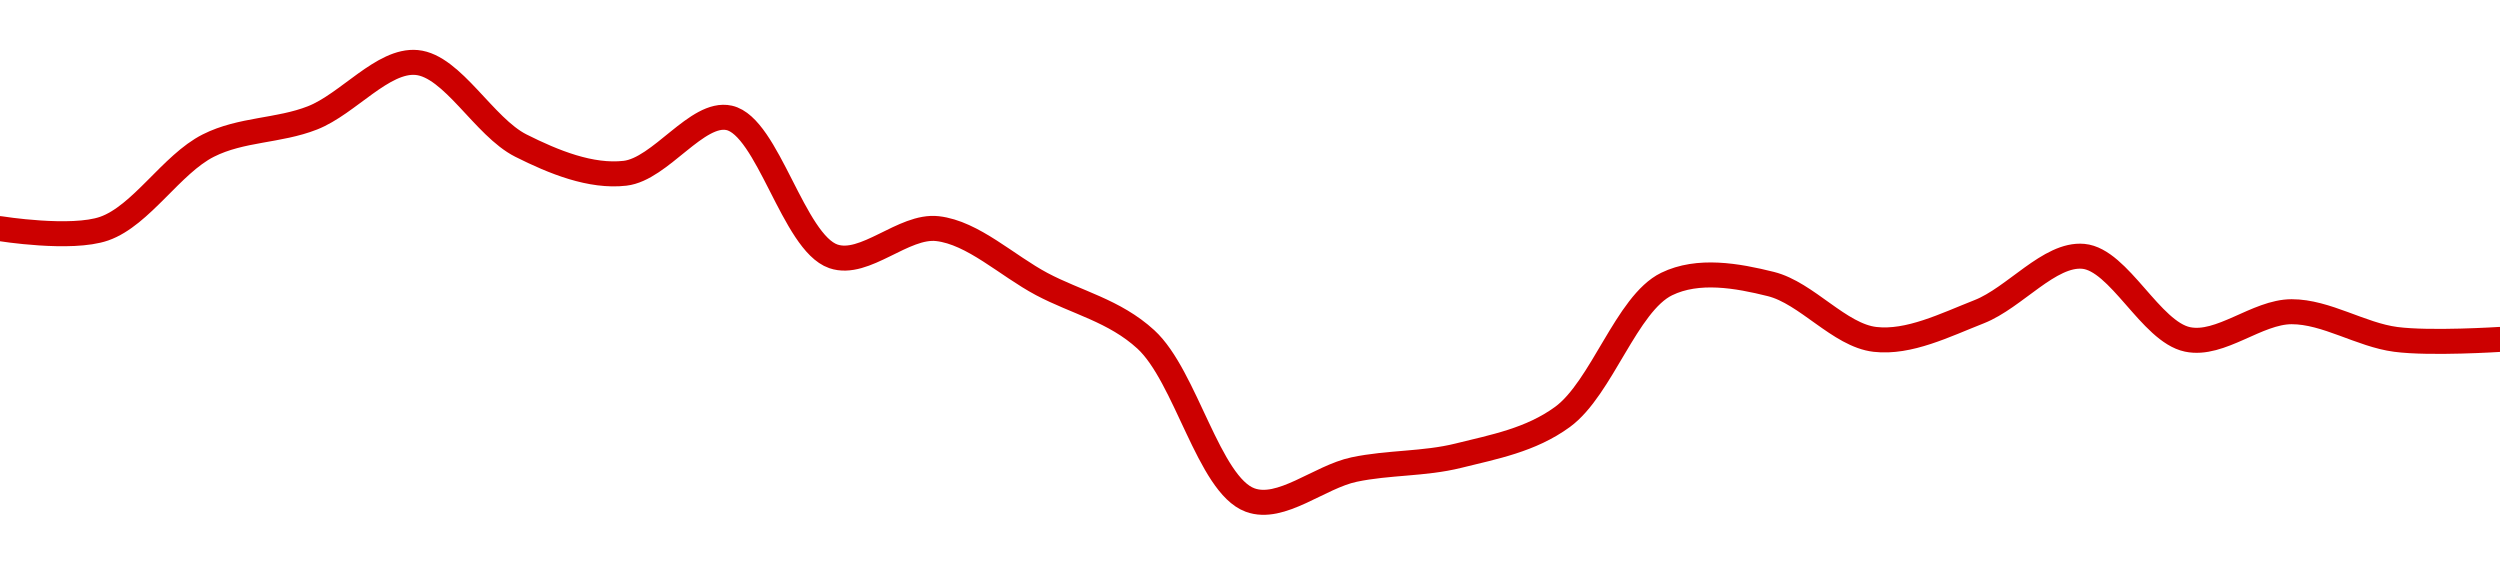 <!-- series1d: [1.15,1.15,1.18,1.19,1.21,1.18,1.17,1.19,1.14,1.15,1.13,1.11,1.052,1.063,1.068,1.082,1.13,1.13,1.11,1.12,1.14,1.11,1.12,1.11,1.11] -->

<svg width="200" height="45" viewBox="0 0 200 45" xmlns="http://www.w3.org/2000/svg">
  <defs>
    <linearGradient id="grad-area" x1="0" y1="0" x2="0" y2="1">
      <stop offset="0%" stop-color="rgba(255,82,82,.2)" />
      <stop offset="100%" stop-color="rgba(0,0,0,0)" />
    </linearGradient>
  </defs>

  <path d="M0,18.291C0,18.291,5.706,19.21,8.333,18.291C11.304,17.252,13.725,13.127,16.667,11.646C19.312,10.313,22.282,10.498,25,9.43C27.843,8.314,30.635,4.75,33.333,5C36.201,5.265,38.725,10.164,41.667,11.646C44.312,12.978,47.282,14.173,50,13.861C52.843,13.534,55.775,8.862,58.333,9.43C61.434,10.119,63.473,19.402,66.667,20.506C69.186,21.378,72.282,17.979,75,18.291C77.843,18.618,80.556,21.245,83.333,22.722C86.111,24.198,89.151,24.846,91.667,27.152C94.871,30.089,96.702,38.776,100,40C102.483,40.922,105.533,38.155,108.333,37.563C111.089,36.981,113.927,37.138,116.667,36.456C119.485,35.754,122.457,35.213,125,33.354C128.135,31.063,130.13,24.281,133.333,22.722C135.849,21.497,138.97,22.049,141.667,22.722C144.536,23.437,147.157,26.825,150,27.152C152.718,27.464,155.616,26.004,158.333,24.937C161.177,23.82,163.968,20.257,166.667,20.506C169.534,20.772,172.059,26.535,175,27.152C177.646,27.707,180.556,24.937,183.333,24.937C186.111,24.937,188.865,26.786,191.667,27.152C194.421,27.512,200,27.152,200,27.152"
        fill="none"
        stroke="#CC0000"
        stroke-width="2"
        stroke-linejoin="round"
        stroke-linecap="round"
        />
</svg>